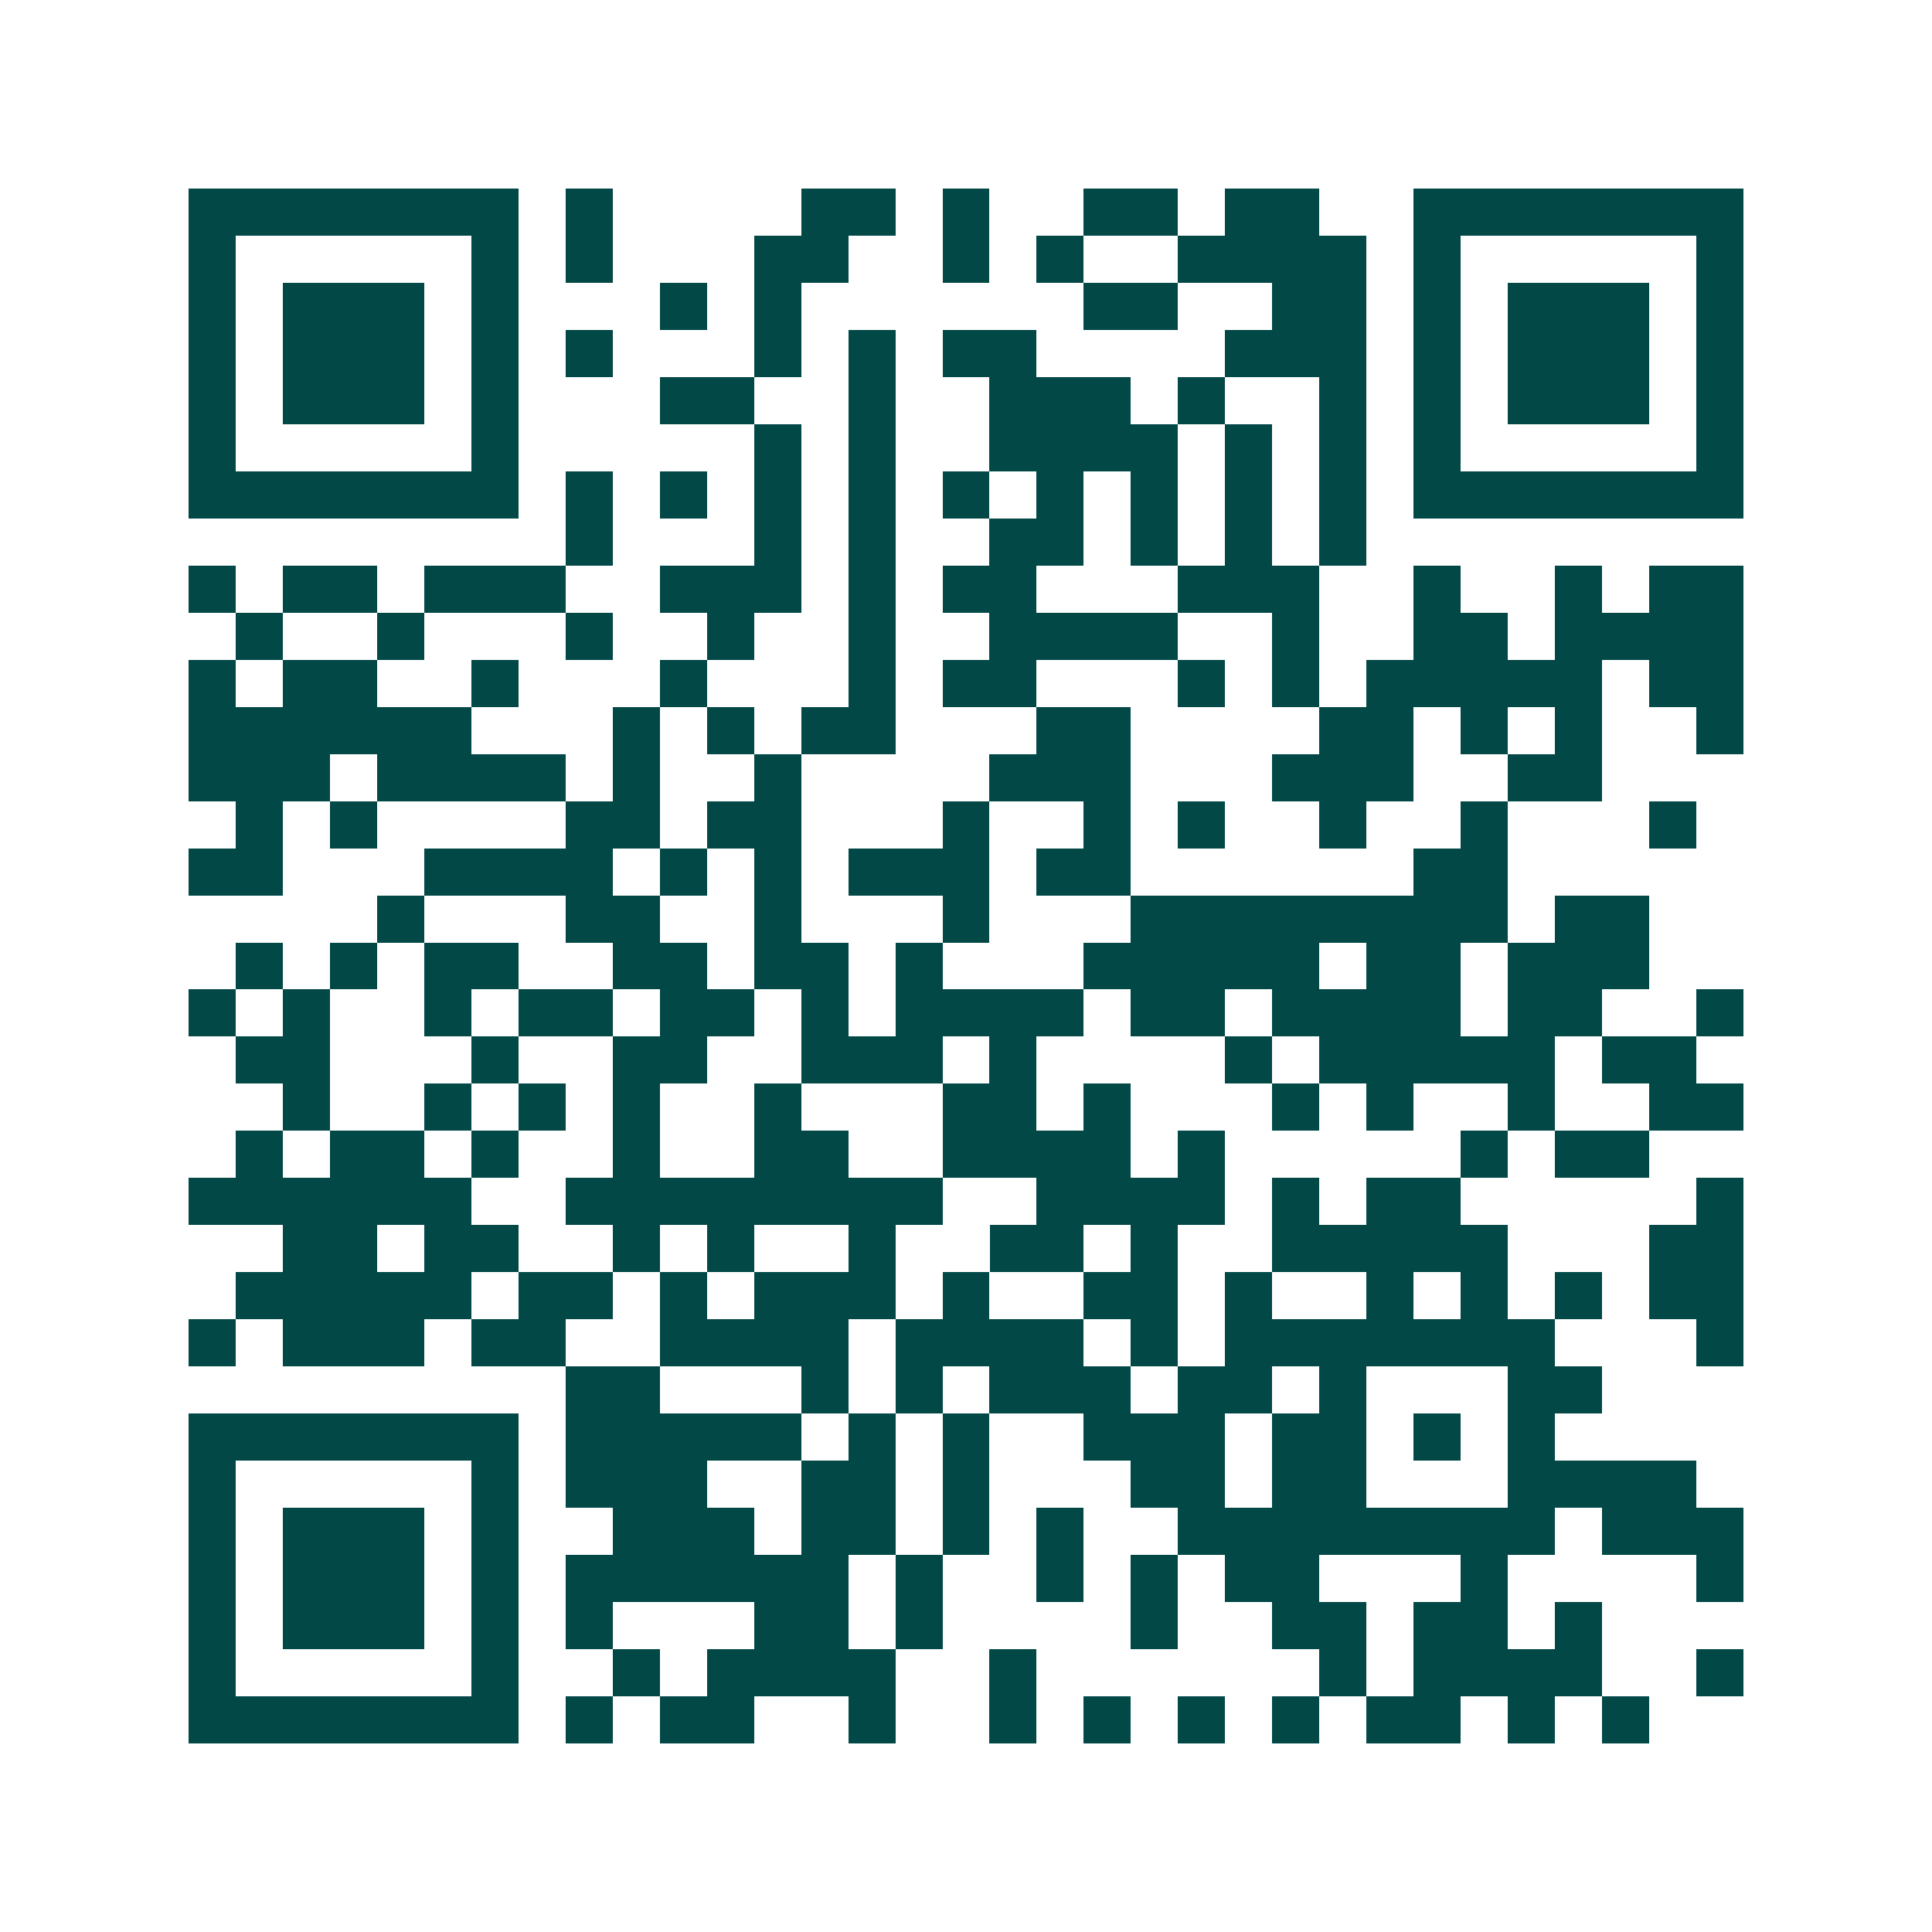 <svg xmlns="http://www.w3.org/2000/svg" width="200" height="200" viewBox="0 0 41 41" shape-rendering="crispEdges"><path fill="#ffffff" d="M0 0h41v41H0z"/><path stroke="#014847" d="M4 4.5h7m1 0h1m4 0h2m1 0h1m2 0h2m1 0h2m2 0h7M4 5.5h1m5 0h1m1 0h1m3 0h2m2 0h1m1 0h1m2 0h4m1 0h1m5 0h1M4 6.5h1m1 0h3m1 0h1m3 0h1m1 0h1m6 0h2m2 0h2m1 0h1m1 0h3m1 0h1M4 7.5h1m1 0h3m1 0h1m1 0h1m3 0h1m1 0h1m1 0h2m4 0h3m1 0h1m1 0h3m1 0h1M4 8.5h1m1 0h3m1 0h1m3 0h2m2 0h1m2 0h3m1 0h1m2 0h1m1 0h1m1 0h3m1 0h1M4 9.5h1m5 0h1m5 0h1m1 0h1m2 0h4m1 0h1m1 0h1m1 0h1m5 0h1M4 10.5h7m1 0h1m1 0h1m1 0h1m1 0h1m1 0h1m1 0h1m1 0h1m1 0h1m1 0h1m1 0h7M12 11.5h1m3 0h1m1 0h1m2 0h2m1 0h1m1 0h1m1 0h1M4 12.5h1m1 0h2m1 0h3m2 0h3m1 0h1m1 0h2m3 0h3m2 0h1m2 0h1m1 0h2M5 13.5h1m2 0h1m3 0h1m2 0h1m2 0h1m2 0h4m2 0h1m2 0h2m1 0h4M4 14.5h1m1 0h2m2 0h1m3 0h1m3 0h1m1 0h2m3 0h1m1 0h1m1 0h5m1 0h2M4 15.5h6m3 0h1m1 0h1m1 0h2m3 0h2m4 0h2m1 0h1m1 0h1m2 0h1M4 16.5h3m1 0h4m1 0h1m2 0h1m4 0h3m3 0h3m2 0h2M5 17.5h1m1 0h1m4 0h2m1 0h2m3 0h1m2 0h1m1 0h1m2 0h1m2 0h1m3 0h1M4 18.5h2m3 0h4m1 0h1m1 0h1m1 0h3m1 0h2m6 0h2M8 19.5h1m3 0h2m2 0h1m3 0h1m3 0h8m1 0h2M5 20.5h1m1 0h1m1 0h2m2 0h2m1 0h2m1 0h1m3 0h5m1 0h2m1 0h3M4 21.5h1m1 0h1m2 0h1m1 0h2m1 0h2m1 0h1m1 0h4m1 0h2m1 0h4m1 0h2m2 0h1M5 22.5h2m3 0h1m2 0h2m2 0h3m1 0h1m4 0h1m1 0h5m1 0h2M6 23.5h1m2 0h1m1 0h1m1 0h1m2 0h1m3 0h2m1 0h1m3 0h1m1 0h1m2 0h1m2 0h2M5 24.5h1m1 0h2m1 0h1m2 0h1m2 0h2m2 0h4m1 0h1m5 0h1m1 0h2M4 25.5h6m2 0h8m2 0h4m1 0h1m1 0h2m5 0h1M6 26.5h2m1 0h2m2 0h1m1 0h1m2 0h1m2 0h2m1 0h1m2 0h5m3 0h2M5 27.5h5m1 0h2m1 0h1m1 0h3m1 0h1m2 0h2m1 0h1m2 0h1m1 0h1m1 0h1m1 0h2M4 28.5h1m1 0h3m1 0h2m2 0h4m1 0h4m1 0h1m1 0h7m3 0h1M12 29.5h2m3 0h1m1 0h1m1 0h3m1 0h2m1 0h1m3 0h2M4 30.5h7m1 0h5m1 0h1m1 0h1m2 0h3m1 0h2m1 0h1m1 0h1M4 31.5h1m5 0h1m1 0h3m2 0h2m1 0h1m3 0h2m1 0h2m3 0h4M4 32.5h1m1 0h3m1 0h1m2 0h3m1 0h2m1 0h1m1 0h1m2 0h8m1 0h3M4 33.5h1m1 0h3m1 0h1m1 0h6m1 0h1m2 0h1m1 0h1m1 0h2m3 0h1m4 0h1M4 34.5h1m1 0h3m1 0h1m1 0h1m3 0h2m1 0h1m4 0h1m2 0h2m1 0h2m1 0h1M4 35.5h1m5 0h1m2 0h1m1 0h4m2 0h1m6 0h1m1 0h4m2 0h1M4 36.5h7m1 0h1m1 0h2m2 0h1m2 0h1m1 0h1m1 0h1m1 0h1m1 0h2m1 0h1m1 0h1"/></svg>
